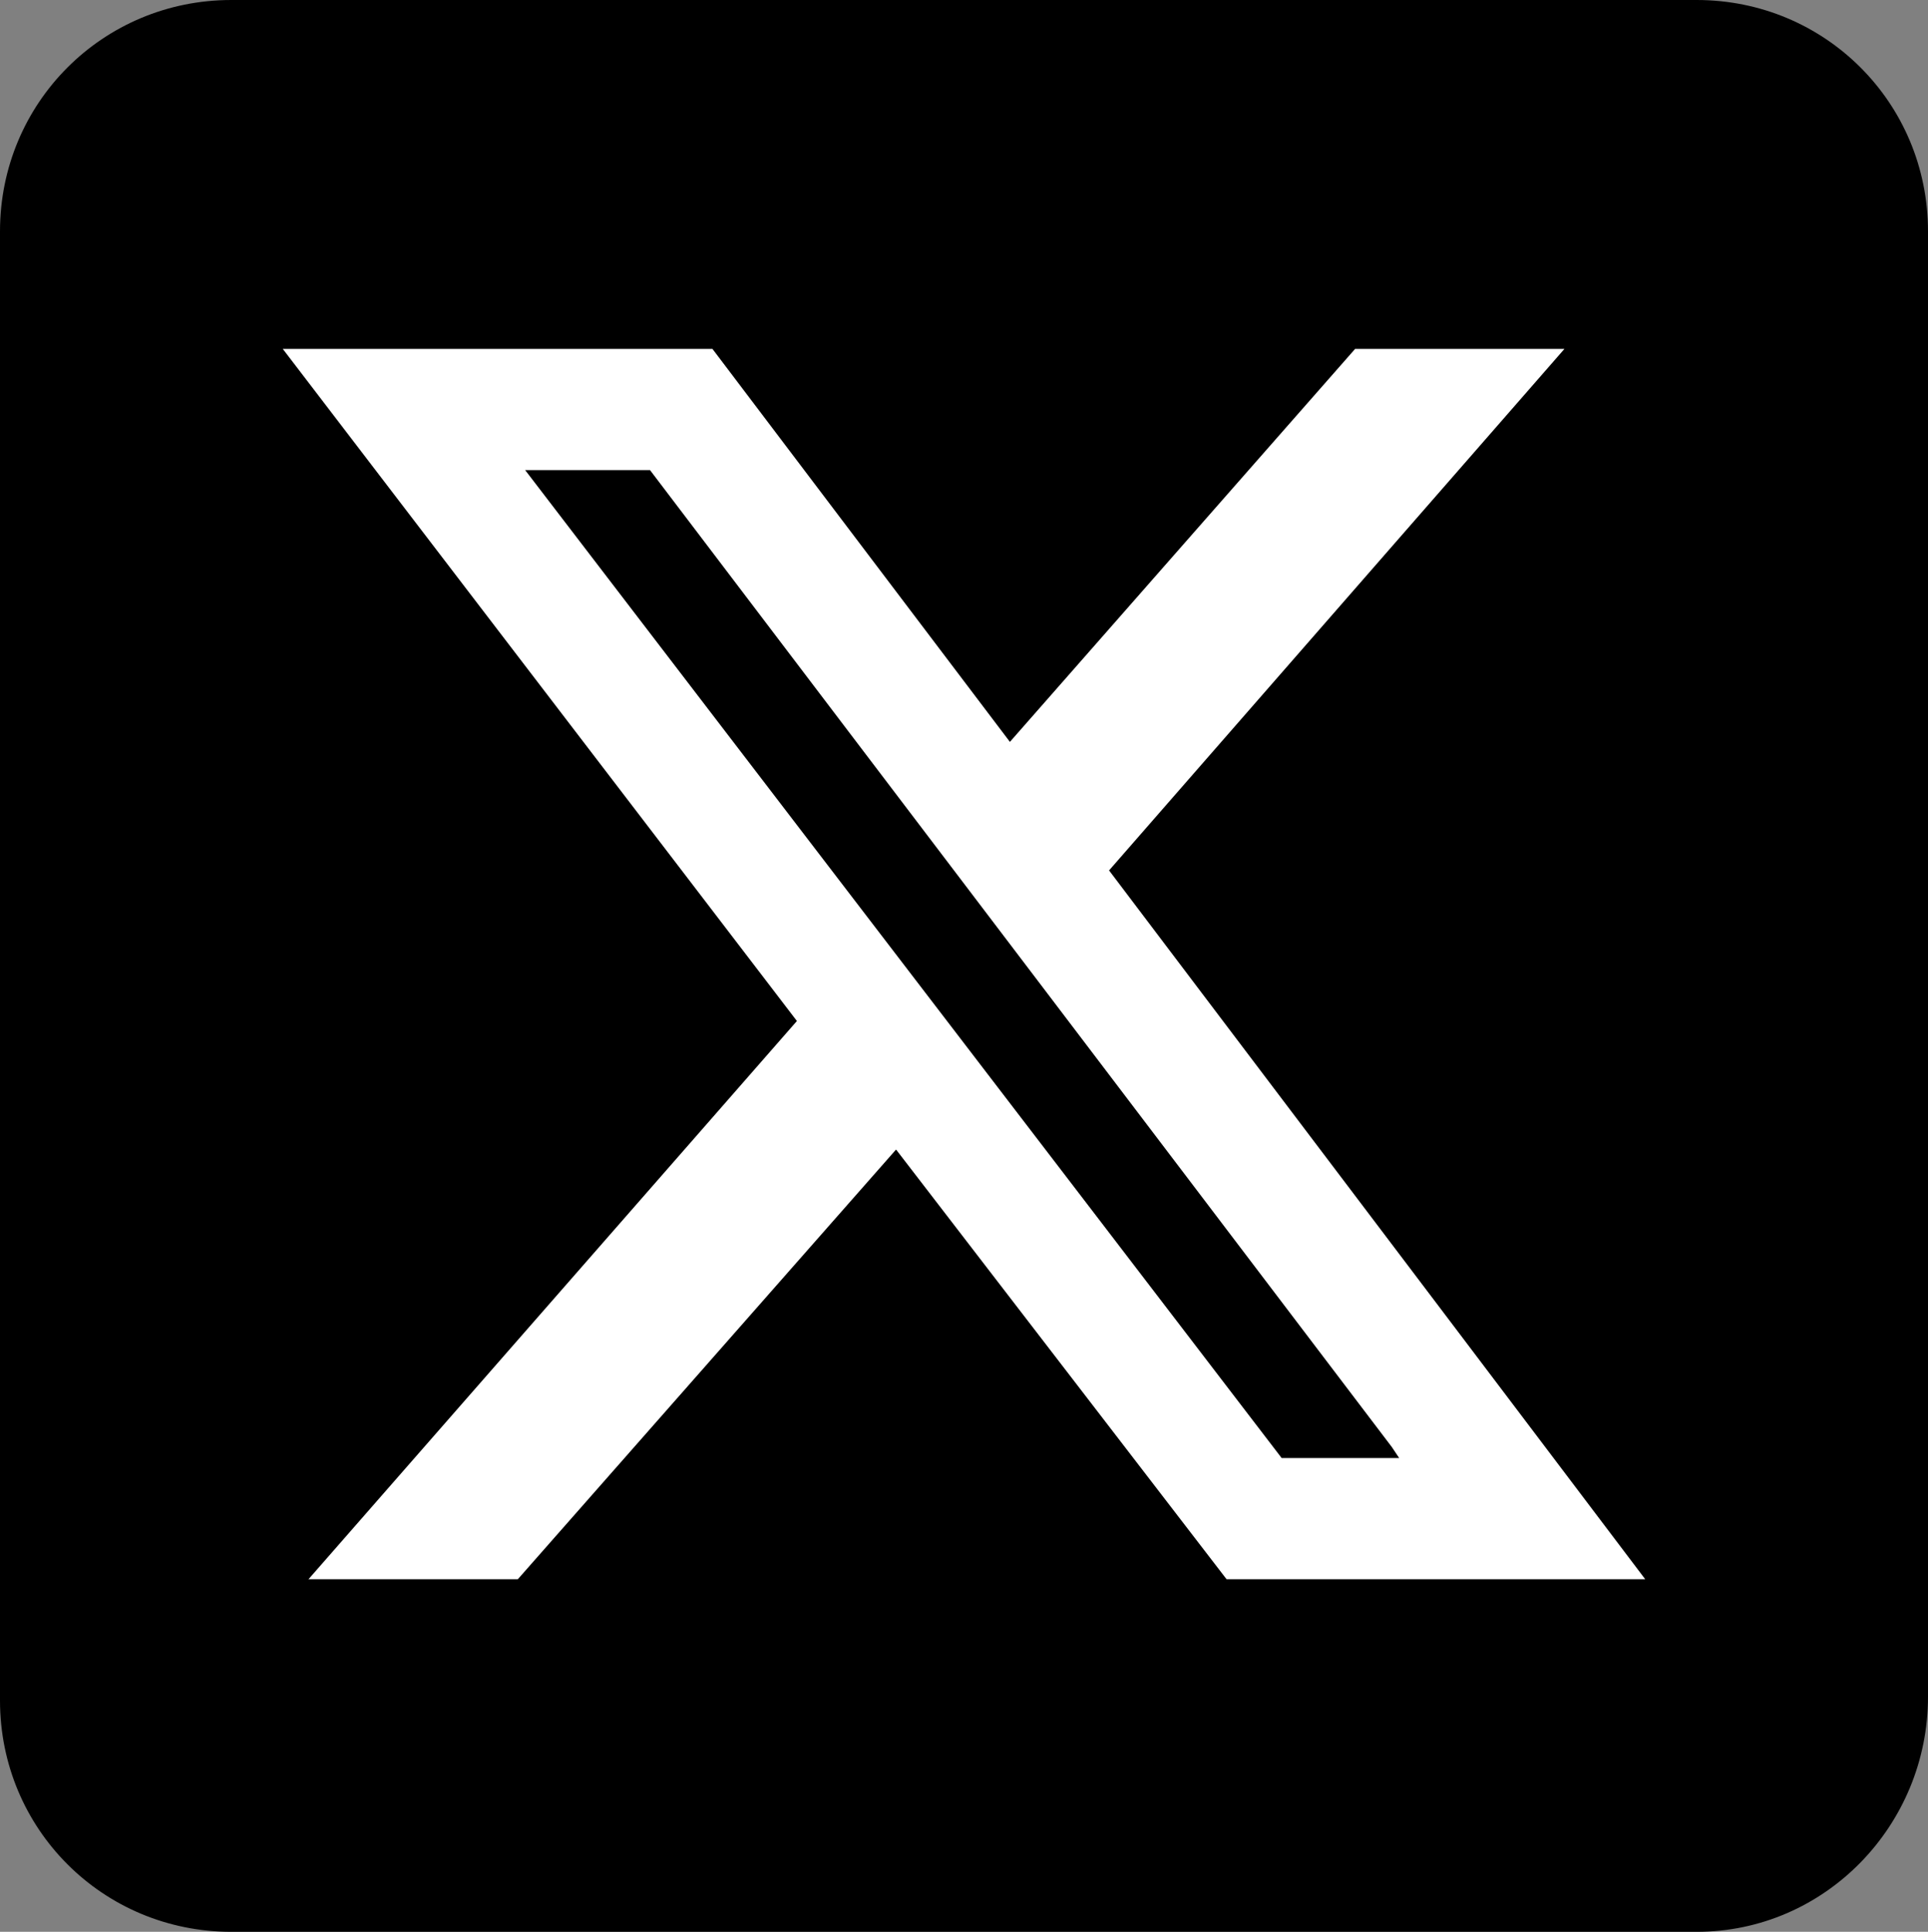 <?xml version="1.0" encoding="UTF-8"?>
<svg id="_レイヤー_1" data-name="レイヤー_1" xmlns="http://www.w3.org/2000/svg" version="1.1" viewBox="0 0 52.5 52.6">
  <rect x="0" y="0" width="52.5" height="52.6" fill="#808080" stroke="none"/>
  <!-- Generator: Adobe Illustrator 29.4.0, SVG Export Plug-In . SVG Version: 2.1.0 Build 152)  -->
  <defs>
    <style>
      .st0 {
        fill: #fff;
      }
    </style>
  </defs>
  <path d="M46.2,52.6H6.3c-3.5,0-6.3-2.8-6.3-6.3V6.3C0,2.8,2.8,0,6.3,0h39.9c3.5,0,6.3,2.8,6.3,6.3v39.9c0,3.5-2.8,6.4-6.3,6.4Z"/>
  <g id="D4XdSM">
    <path class="st0" d="M42.6,9.5l-12.4,14.2,14.6,19.3h-11.4l-9-11.7-10.3,11.7h-5.7l13.3-15.2L7.7,9.5h11.7l8.1,10.7,9.4-10.7h5.7ZM38.1,39.7l-.2-.3L17.7,12.8h-3.4l20.6,26.9h3.1Z"/>
  </g>
</svg>